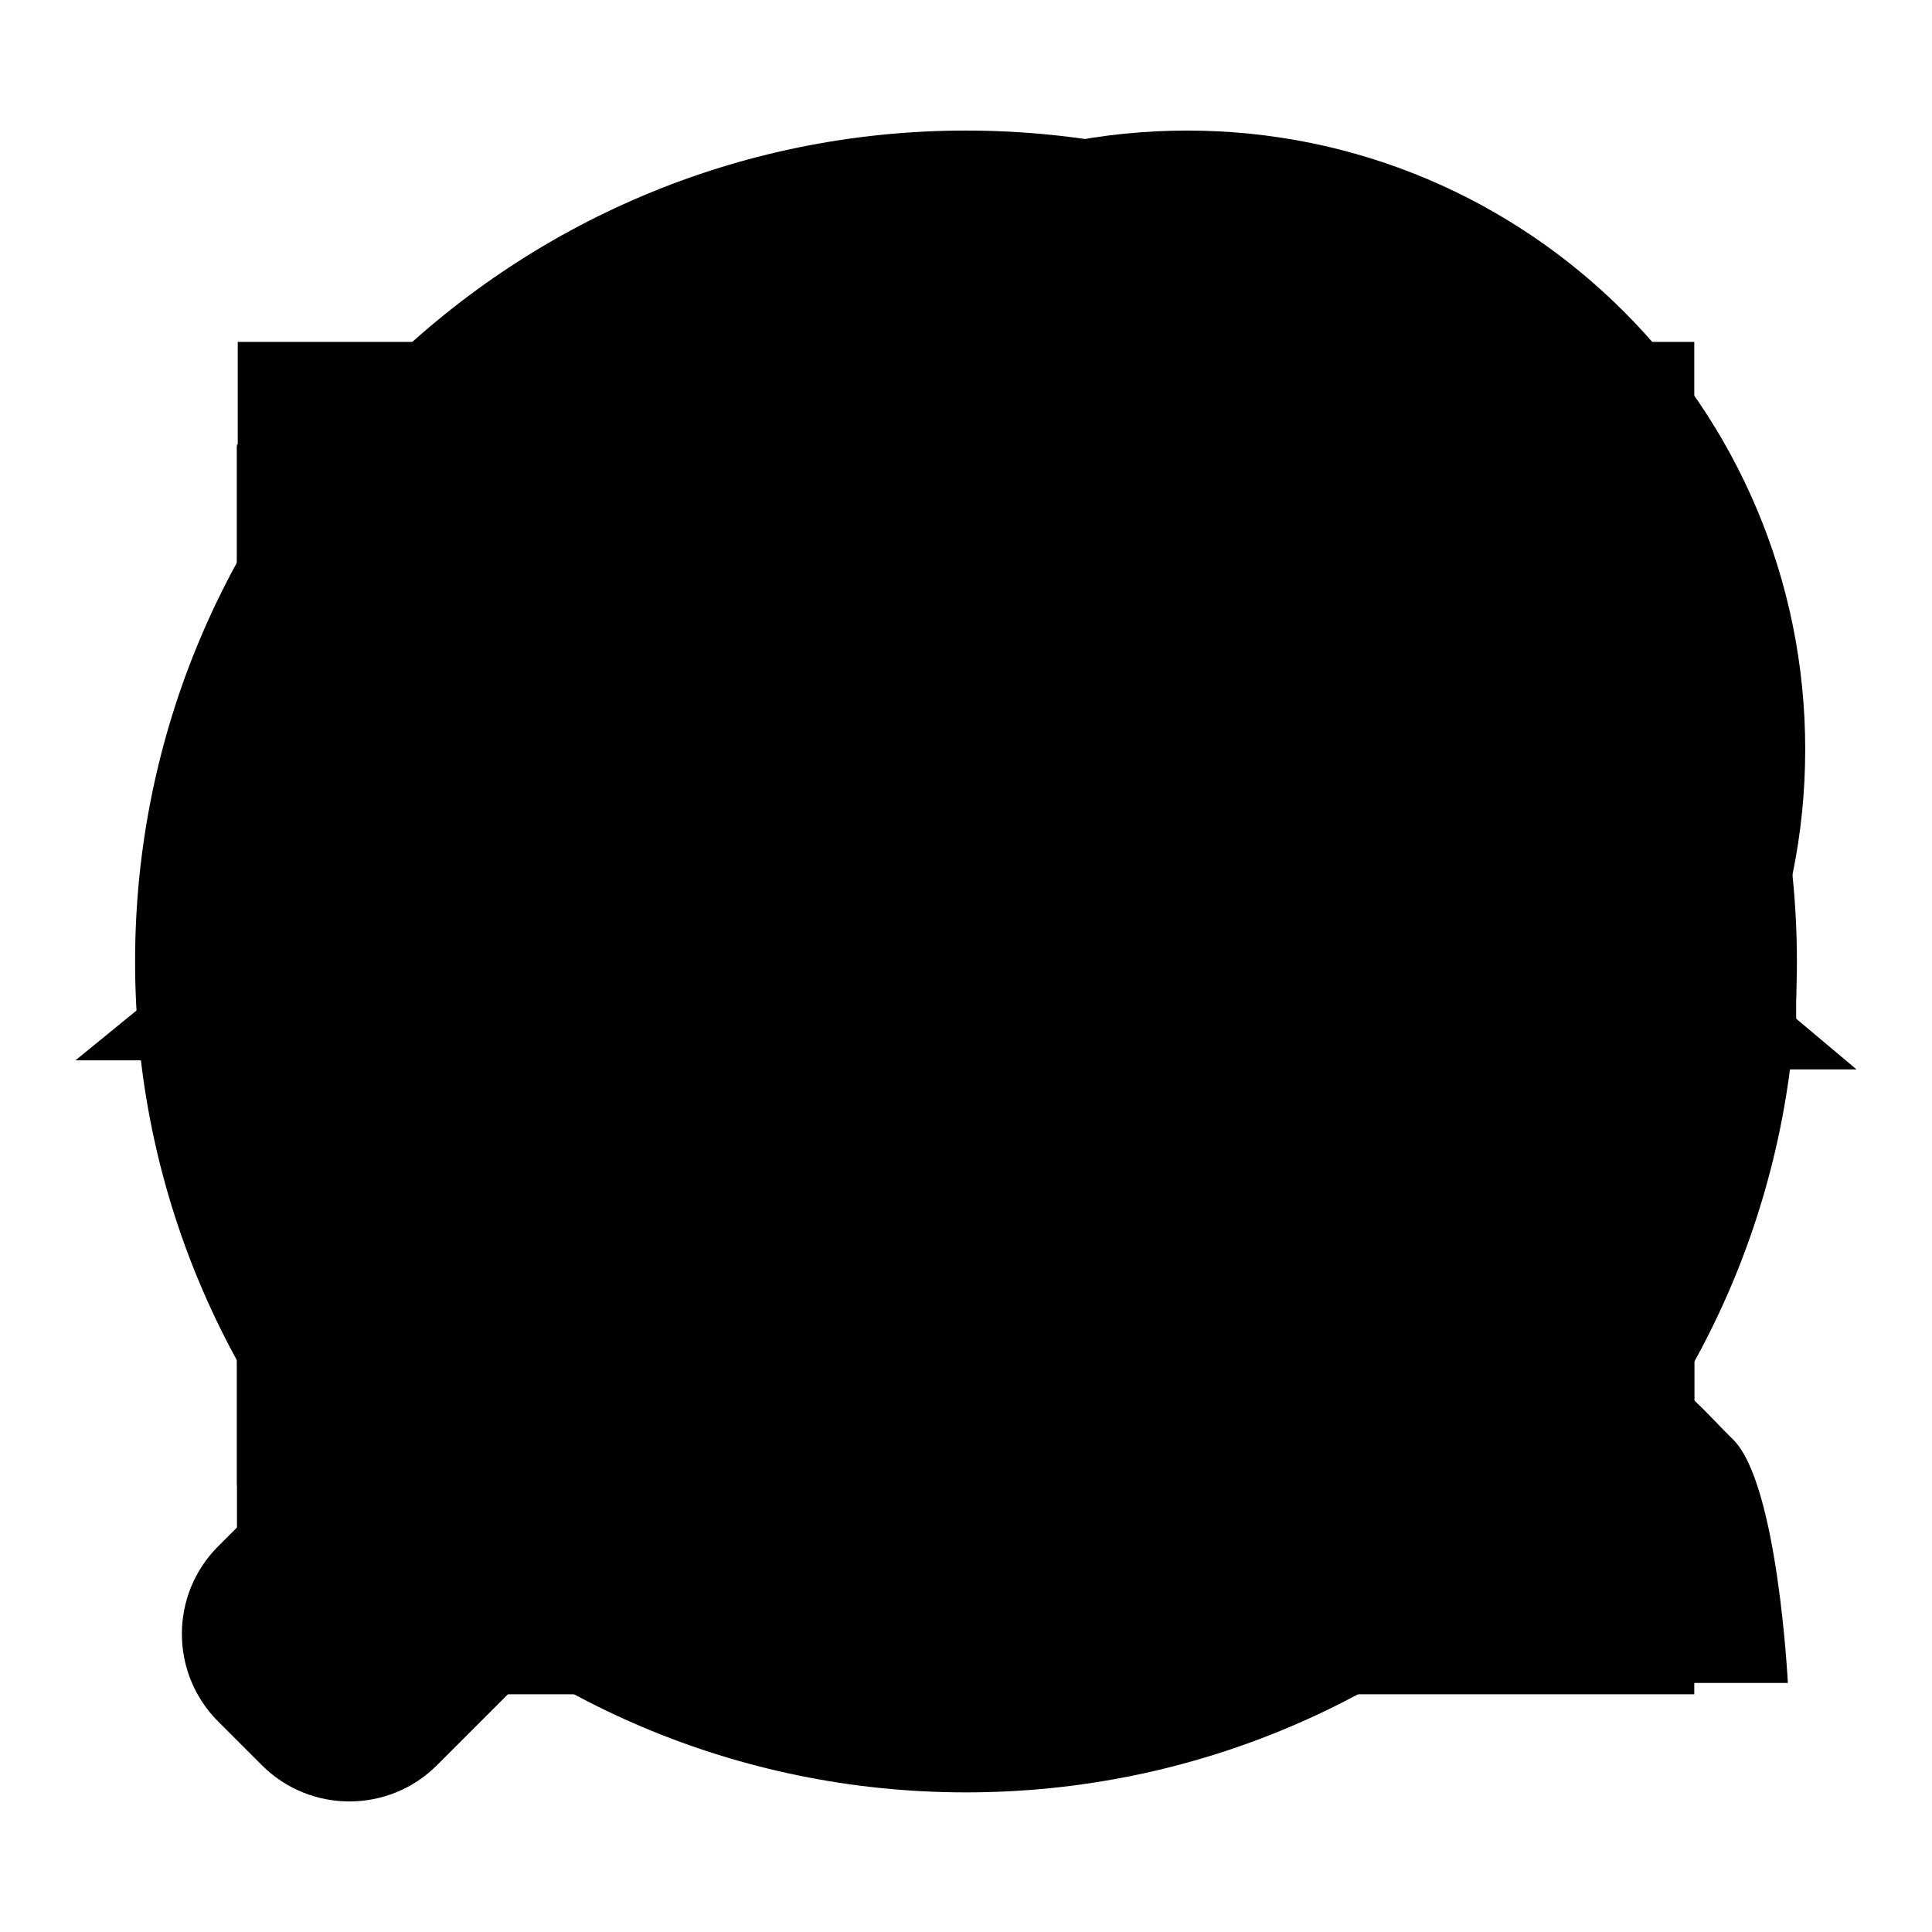 <?xml version="1.0" encoding="utf-8"?>
<!-- Svg Vector Icons : http://www.onlinewebfonts.com/icon -->
<!DOCTYPE svg PUBLIC "-//W3C//DTD SVG 1.1//EN" "http://www.w3.org/Graphics/SVG/1.1/DTD/svg11.dtd">
<svg version="1.1" xmlns="http://www.w3.org/2000/svg" xmlns:xlink="http://www.w3.org/1999/xlink" x="0px" y="0px" viewBox="0 0 256 256" enable-background="new 0 0 256 256" xml:space="preserve">
<g><g><path fill="#000000" d="M213.8,108.4c-48.3-47.8-123.3-47.8-171.6,0c-5.6,5.5-10.7,9.9-10.7,13.7c0,3.8,6,9.6,10.7,15.8C69,173,98.7,183,128,183c29.3,0,59-10,85.8-45.2c4.7-6.2,10.7-11.9,10.7-15.8C224.5,118.2,219.4,113.9,213.8,108.4z M138.7,86.4c9.9,0,17.9,7.7,17.9,17.3c0,9.5-8,17.3-17.9,17.3c-9.9,0-17.9-7.7-17.9-17.3C120.8,94.1,128.9,86.4,138.7,86.4z M128,169.1c-52.4,0-75.1-45.3-75.1-45.3S70.3,103.7,96.5,93c-7,7.4-11.4,17.1-11.4,27.9c0,22.9,19.2,41.4,42.9,41.4c23.7,0,42.9-18.5,42.9-41.4c0-10.9-4.4-20.6-11.5-28c26.3,10.7,43.7,30.9,43.7,30.9S180.4,169.1,128,169.1z"/><path fill="#000000" d="M148.6,33.9v73.2c0,0,15.7,0,23,0c10.9,0,7.3,10.3,7.3,10.3s0,2.6-43.6,68.4c0,0-3.6,3.9-7.3,3.9c-3.6,0-7.3-3.9-7.3-3.9c-43.6-65.8-43.6-68.4-43.6-68.4s-3.6-10.3,7.3-10.3c7.3,0,23,0,23,0V33.9c-42.2,10-75.9,49.6-75.9,93.9c0,51.3,45.2,96.6,96.5,96.6c51.3,0,96.5-45.3,96.5-96.6C224.5,83.5,190.8,43.9,148.6,33.9z M87,118.1c0,0,0.3,0.7,34.4,52.5c2.7,4.2,3.3,5.3,6.4,5.3c3.1,0,4-1.3,6.6-5c34.5-52,34.8-52.7,34.8-52.7s2.2-4.1-4.1-4.1s-23.2,0-23.2,0V31.4h-27.5V114c0,0-16.9,0-23.2,0C84.8,114,87,118.1,87,118.1z"/><path fill="#000000" d="M229.5,101.1l-68-0.8L128,31.3l-33.5,68.9l-68,0.8l54.2,54.5l-15.5,68.8l62.7-29.4l62.7,29.4l-15.5-68.8L229.5,101.1z"/><path fill="#000000" d="M176.3,43.3c-26.9-26.9-70.6-26.9-97.6,0c-26.9,26.9-26.9,70.6,0,97.6c10,10,22.4,16.3,35.3,18.9v69.7l27.8,0v-69.9c12.6-2.7,24.7-8.8,34.5-18.6C203.2,113.9,203.2,70.3,176.3,43.3z M156.4,121c-16,16-41.9,15.9-57.9,0c-16-15.9-16-41.9,0-57.9c16-15.9,41.9-16,57.9,0C172.4,79.1,172.4,105.1,156.4,121z"/><path fill="#000000" d="M79.7,181.4h96.4V74.2H79.7V181.4z M55.6,181.4h16V74.2h-16V181.4z M31.4,196.8h16V58.9h-16V196.8z M184.3,181.4h16V74.2h-16V181.4z M208.4,58.9v137.9h16V58.9H208.4z"/><path fill="#000000" d="M31.4,59.1v151.6h193.1V59.1H31.4z M90.4,193.9h-42v-118h42V193.9z M149.1,193.9h-42v-118h42V193.9z M207.8,193.9h-42v-118h42V193.9z"/><path fill="#000000" d="M31.5,59.1v17.4h193.1V59.1H31.5z M31.5,121.1h193.1v-17.4H31.5V121.1z M31.5,165.8h193.1v-17.4H31.5V165.8z M31.5,210.5h193.1v-17.4H31.5V210.5z"/><path fill="#000000" d="M31.5,224.5h77.2v-75.2H31.5V224.5z M50.9,167.9h38.6v37.7H50.9V167.9z M147.3,224.5h77.2v-75.2h-77.2V224.5z M166.7,167.9h38.6v37.7h-38.6V167.9z M31.5,120.5h77.2V45.3H31.5V120.5z M50.9,64h38.6v37.7H50.9V64z M147.3,45.3v75.3h77.2V45.3H147.3z M205.3,101.7h-38.5V64h38.6L205.3,101.7L205.3,101.7z"/><path fill="#000000" d="M127.6,31.3c-53.3,0.2-96.4,43.6-96.3,96.9c0.2,53.3,43.6,96.3,97,96.2c53.4-0.2,96.4-43.6,96.3-96.9C224.4,74.2,181,31.1,127.6,31.3z M51.2,144.8L51,111.5l153.8-0.6l0.1,33.3L51.2,144.8z"/><path fill="#000000" d="M72.7,113.6h110.6v27.6H72.7V113.6L72.7,113.6z"/><path fill="#000000" d="M128,31.4c-53.3,0-96.5,43.2-96.5,96.5c0,53.3,43.2,96.5,96.5,96.5c53.3,0,96.5-43.2,96.5-96.5C224.5,74.6,181.3,31.4,128,31.4z M187.4,142.7h-44.6v44.5h-29.7v-44.5H68.6v-30.2h44.5V68h29.7v44.6h44.6V142.7L187.4,142.7z"/><path fill="#000000" d="M183.3,113.6h-41.7V72.4H114v41.2H72.7v27.6H114v41.7h27.6v-41.7h41.7V113.6z"/><path fill="#000000" d="M183.1,71.1l-61.6,67.3L86.9,107l-28.2,28.2l62.8,61.6l89.8-97.5L183.1,71.1z"/><path fill="#000000" d="M197.3,85.9l-27.2-27.2l-42,42l-42-42L59,85.9l42,42l-42,42L86.2,197l42-42l42,42l27.1-27.2l-42-42L197.3,85.9z"/><path fill="#000000" d="M209.8,113.3l0,0.3c-1.7-6.3-4.2-12.2-7.4-17.7c3.5-4.4,16.6-22.2,7.6-31.2l-4.6-4.9c-7.7-7.6-27.5,3.7-32.3,6.6c-5.6-3.2-11.6-5.8-18-7.5c-1-6.1-5.4-28.1-18-28.1h-5c-10.8,0-17,22.8-18.4,28.2c-6.3,1.8-12.2,4.3-17.7,7.5c-4.2-3-23.4-15.8-32.6-6.6L58.7,64c-8.3,8.3,6.8,30.3,8.2,32.3c-3,5.4-5.4,11.1-7.1,17.2c-4.3,0.6-28,4.8-28,18.1v5c0,11.7,25.4,17.9,28.1,18.5c1.7,6,4.2,11.7,7.2,17c-1.7,2.7-15.2,25.1-7.1,33.3l4.6,3.8c10.4,10.3,31.6-7.1,31.6-7.1l-1.1-1.2c5.8,3.4,12,6.2,18.6,8c0.9,3.8,7.1,27.8,18.4,27.8h5c14.6,0,18.3-27.3,18.3-27.3l-1.3,0c6.6-1.7,12.9-4.3,18.7-7.5c4.3,2.9,22.9,14.7,30.6,7l5.1-5.1c10.3-10.4-6-31.3-6-31.3l-0.4,0.4c3.2-5.6,5.8-11.6,7.6-18c5.3-1.3,28.3-7.4,28.3-18.4v-5C238,117,209.8,113.3,209.8,113.3z M134.3,169.6c-19.3,0-35-16.2-35-35.5c0-19.3,15.7-35,35-35c19.3,0,35.8,15.7,35.8,35C170,153.5,153.6,169.6,134.3,169.6z M134.7,113.5c-11.4,0-20.7,9.2-20.7,20.7c0,11.4,9.2,20.7,20.7,20.7c11.4,0,20.7-9.2,20.7-20.7C155.4,122.7,146.1,113.5,134.7,113.5z"/><path fill="#000000" d="M128,155.5c31.8,0,48.3-44.7,48.3-64.7c0-20-0.6-59.4-48.3-59.4c-47.7,0-48.3,39.3-48.3,59.4C79.7,110.7,96.2,155.5,128,155.5z M207.5,175c-11.9-8-47.7-24.1-47.7-24.1s-11.1,11.5-31.8,11.5c-20.7,0-31.8-11.5-31.8-11.5S60.5,166.9,48.5,175c-11.9,8-17.1,49.4-17.1,49.4h193C224.5,224.4,221.5,184.4,207.5,175z"/><path fill="#000000" d="M229.6,190.7c-6-5.8-12.6-16.1-44.5-20.8c-32-4.7-29.7-21-30-22.1c0-2.5,1.2-13.2,1.2-13.2s10.3-8.6,15.2-22.5c7.7-4.9,10.6-5.5,11.9-11.1c0,0,3.5-21.2-4.8-21.2c0,0-9.5,0.5-8.4-4.4c1.1-5,0.7-6.7,0.2-12.2c-0.6-5.5,2.8-21.3-8.8-23.5c-7.9-1.5-5.4,0.7-9.3,0.2c-3.9-0.6-8.5-10.6-15.7-10.6l-11.5,2.4c-7.2,0-0.9,2.2-4.8,2.8c-3.9,0.6,5.1-0.6-6.5,1.7c-11.6,2.2-14,17.1-14.5,22.6c-0.6,5.5-0.7,7.2-0.3,15.5c1.1,5-4.5,5-4.5,5c-7-0.4-8.1,21.2-8.1,21.2c1,5.3-0.4,8,9.9,12.1c4.9,14,17.4,21,17.4,21s0.6,8.9,0.8,15.3c-1.1-0.5-1.8,16.3-33.8,21c-32,4.7-38.1,15.1-44.1,20.8c-6,5.8-5.5,32.3-5.5,32.3h205.8C236.9,223.1,235.6,196.5,229.6,190.7z"/><path fill="#000000" d="M128,17.3c-60.8,0-110.1,49.3-110.1,110.1c0,60.8,49.3,110.1,110.1,110.1c60.8,0,110.1-49.3,110.1-110.1C238.1,66.6,188.8,17.3,128,17.3z M127.7,182.2c-30.4,0-55-24.6-55-55c0-30.4,24.6-55,55-55c30.4,0,55,24.6,55,55C182.8,157.6,158.1,182.2,127.7,182.2z M127.8,100c-15.5,0-28.1,12.6-28.1,28.1c0,15.5,12.6,28.1,28.1,28.1c15.5,0,28.1-12.5,28.1-28.1C155.8,112.6,143.2,100,127.8,100z"/><path fill="#000000" d="M246,141.7l-48.1-40.4l-0.4-47.1h-27.1l-0.3,23.7L129,43.4L10,140.5h25.9l18-13.8v95.6l54.5-0.1l0.1-48.4c0,0-0.8-8,6.9-8h26.2c9.2,0,8.6,8,8.6,8l-0.1,48.2h54.5v-91.8l14.2,11.5H246z"/><path fill="#000000" d="M157.3,17.3C112,17.3,75.4,54,75.4,99.2c0,16.8,5.1,32.4,13.8,45.4l-60.3,60.3c-6.4,6.4-6.4,16.8,0,23.2l5.8,5.8c6.4,6.4,16.8,6.4,23.2,0l62.1-62.1c11.2,5.8,23.8,9.4,37.3,9.4c45.2,0,81.9-36.7,81.9-81.9C239.2,54,202.5,17.3,157.3,17.3z M157.3,148.4c-27.1,0-49.1-22-49.1-49.2c0-27.1,22-49.1,49.1-49.1c27.1,0,49.1,22,49.1,49.1C206.4,126.4,184.4,148.4,157.3,148.4z"/><path fill="#000000" d="M138.1,234.5V61.2l38.5,38.5l9.8-9.8l-55.5-55.5l-0.2,0.1l-0.1-0.1L75,90l9.8,9.8l39.6-39.6v174.4H138.1L138.1,234.5z"/><path fill="#000000" d="M30.7,141.9H204l-38.5,38.5l9.8,9.8l55.5-55.5l-0.2-0.1l0.2-0.2l-55.5-55.5l-9.8,9.8l39.6,39.6H30.7V141.9z"/><path fill="#000000" d="M123.3,34.4v173.3l-38.5-38.5l-9.8,9.7l55.5,55.5l0.1-0.1l0.2,0.1l55.5-55.5l-9.8-9.7l-39.6,39.6V34.4H123.3z"/><path fill="#000000" d="M230.8,127H57.5L96,88.5l-9.8-9.8l-55.5,55.5l0.2,0.2l-0.2,0.1l55.5,55.5l9.8-9.8l-39.6-39.6h174.4V127L230.8,127z"/><path fill="#000000" d="M86.4,127.4l82.9,55.7V72.5L86.4,127.4z"/><path fill="#000000" d="M86.7,72.6v110.6l82.9-54.9L86.7,72.6z"/><path fill="#000000" d="M82.7,87l52.6,76.8L187.2,87H82.7z"/><path fill="#000000" d="M135.3,92.2L82.7,169h104.6L135.3,92.2z"/><path fill="#000000" d="M160.6,70.7c-13.7,0-74.6,45.1-74.6,58c0,12.9,61.7,55.6,74.6,55.6c6.2,0,8.4-28.4,8.6-56.8C169.4,99.1,167.5,70.7,160.6,70.7z"/><path fill="#000000" d="M95.4,70.7c-7,0-8.8,28.4-8.6,56.8c0.2,28.4,2.4,56.8,8.6,56.8c12.9,0,74.6-42.7,74.6-55.6C170,115.8,109,70.7,95.4,70.7z"/><path fill="#000000" d="M128,86.7c-27.5,0.2-55.1,2.4-55.1,8.5c0,12.8,41.4,74.2,53.9,74.2c12.5,0,56.3-60.6,56.3-74.2C183.1,88.3,155.5,86.5,128,86.7z"/><path fill="#000000" d="M129.2,86.3c-12.5,0-56.3,60.6-56.3,74.2c0,6.9,27.5,8.7,55.1,8.5c27.5-0.2,55.1-2.4,55.1-8.5C183.1,147.7,141.7,86.3,129.2,86.3z"/><path fill="#000000" d="M188.6,107.7c-22.3-22.6-44.7-45.1-67-67.7C95.7,13.9,55.5,54.5,81.4,80.7c15.6,15.8,31.3,31.6,46.9,47.4c-15.6,15.8-31.3,31.6-46.9,47.4c-25.9,26.2,14.3,66.8,40.2,40.6c22.3-22.6,44.6-45.1,67-67.6C199.5,137.3,199.5,118.8,188.6,107.7z"/><path fill="#000000" d="M127.7,127.7c15.6-15.8,31.3-31.6,46.9-47.4c25.9-26.2-14.3-66.8-40.2-40.6c-22.3,22.6-44.6,45.1-66.9,67.7c-11,11.1-11,29.5,0,40.6c22.3,22.6,44.6,45.1,67,67.6c25.9,26.2,66.1-14.4,40.2-40.6C159,159.3,143.4,143.5,127.7,127.7z"/><path fill="#000000" d="M215.8,134.3c-22.5-22.3-45.1-44.6-67.6-67c-11.1-11-29.5-11-40.6,0C85,89.7,62.4,112,39.9,134.3c-26.2,25.9,14.4,66.1,40.6,40.2c15.8-15.6,31.6-31.3,47.4-46.9c15.8,15.6,31.6,31.3,47.4,46.9C201.4,200.4,242,160.2,215.8,134.3z"/><path fill="#000000" d="M174.7,80.9c-15.7,15.7-31.4,31.4-47.1,47c-15.7-15.7-31.4-31.4-47-47c-26-26-66.3,14.3-40.3,40.3c22.4,22.4,44.8,44.8,67.2,67.2c11,11,29.3,11,40.3,0c22.4-22.4,44.8-44.8,67.2-67.2C241,95.2,200.7,54.9,174.7,80.9z"/></g></g>
</svg>